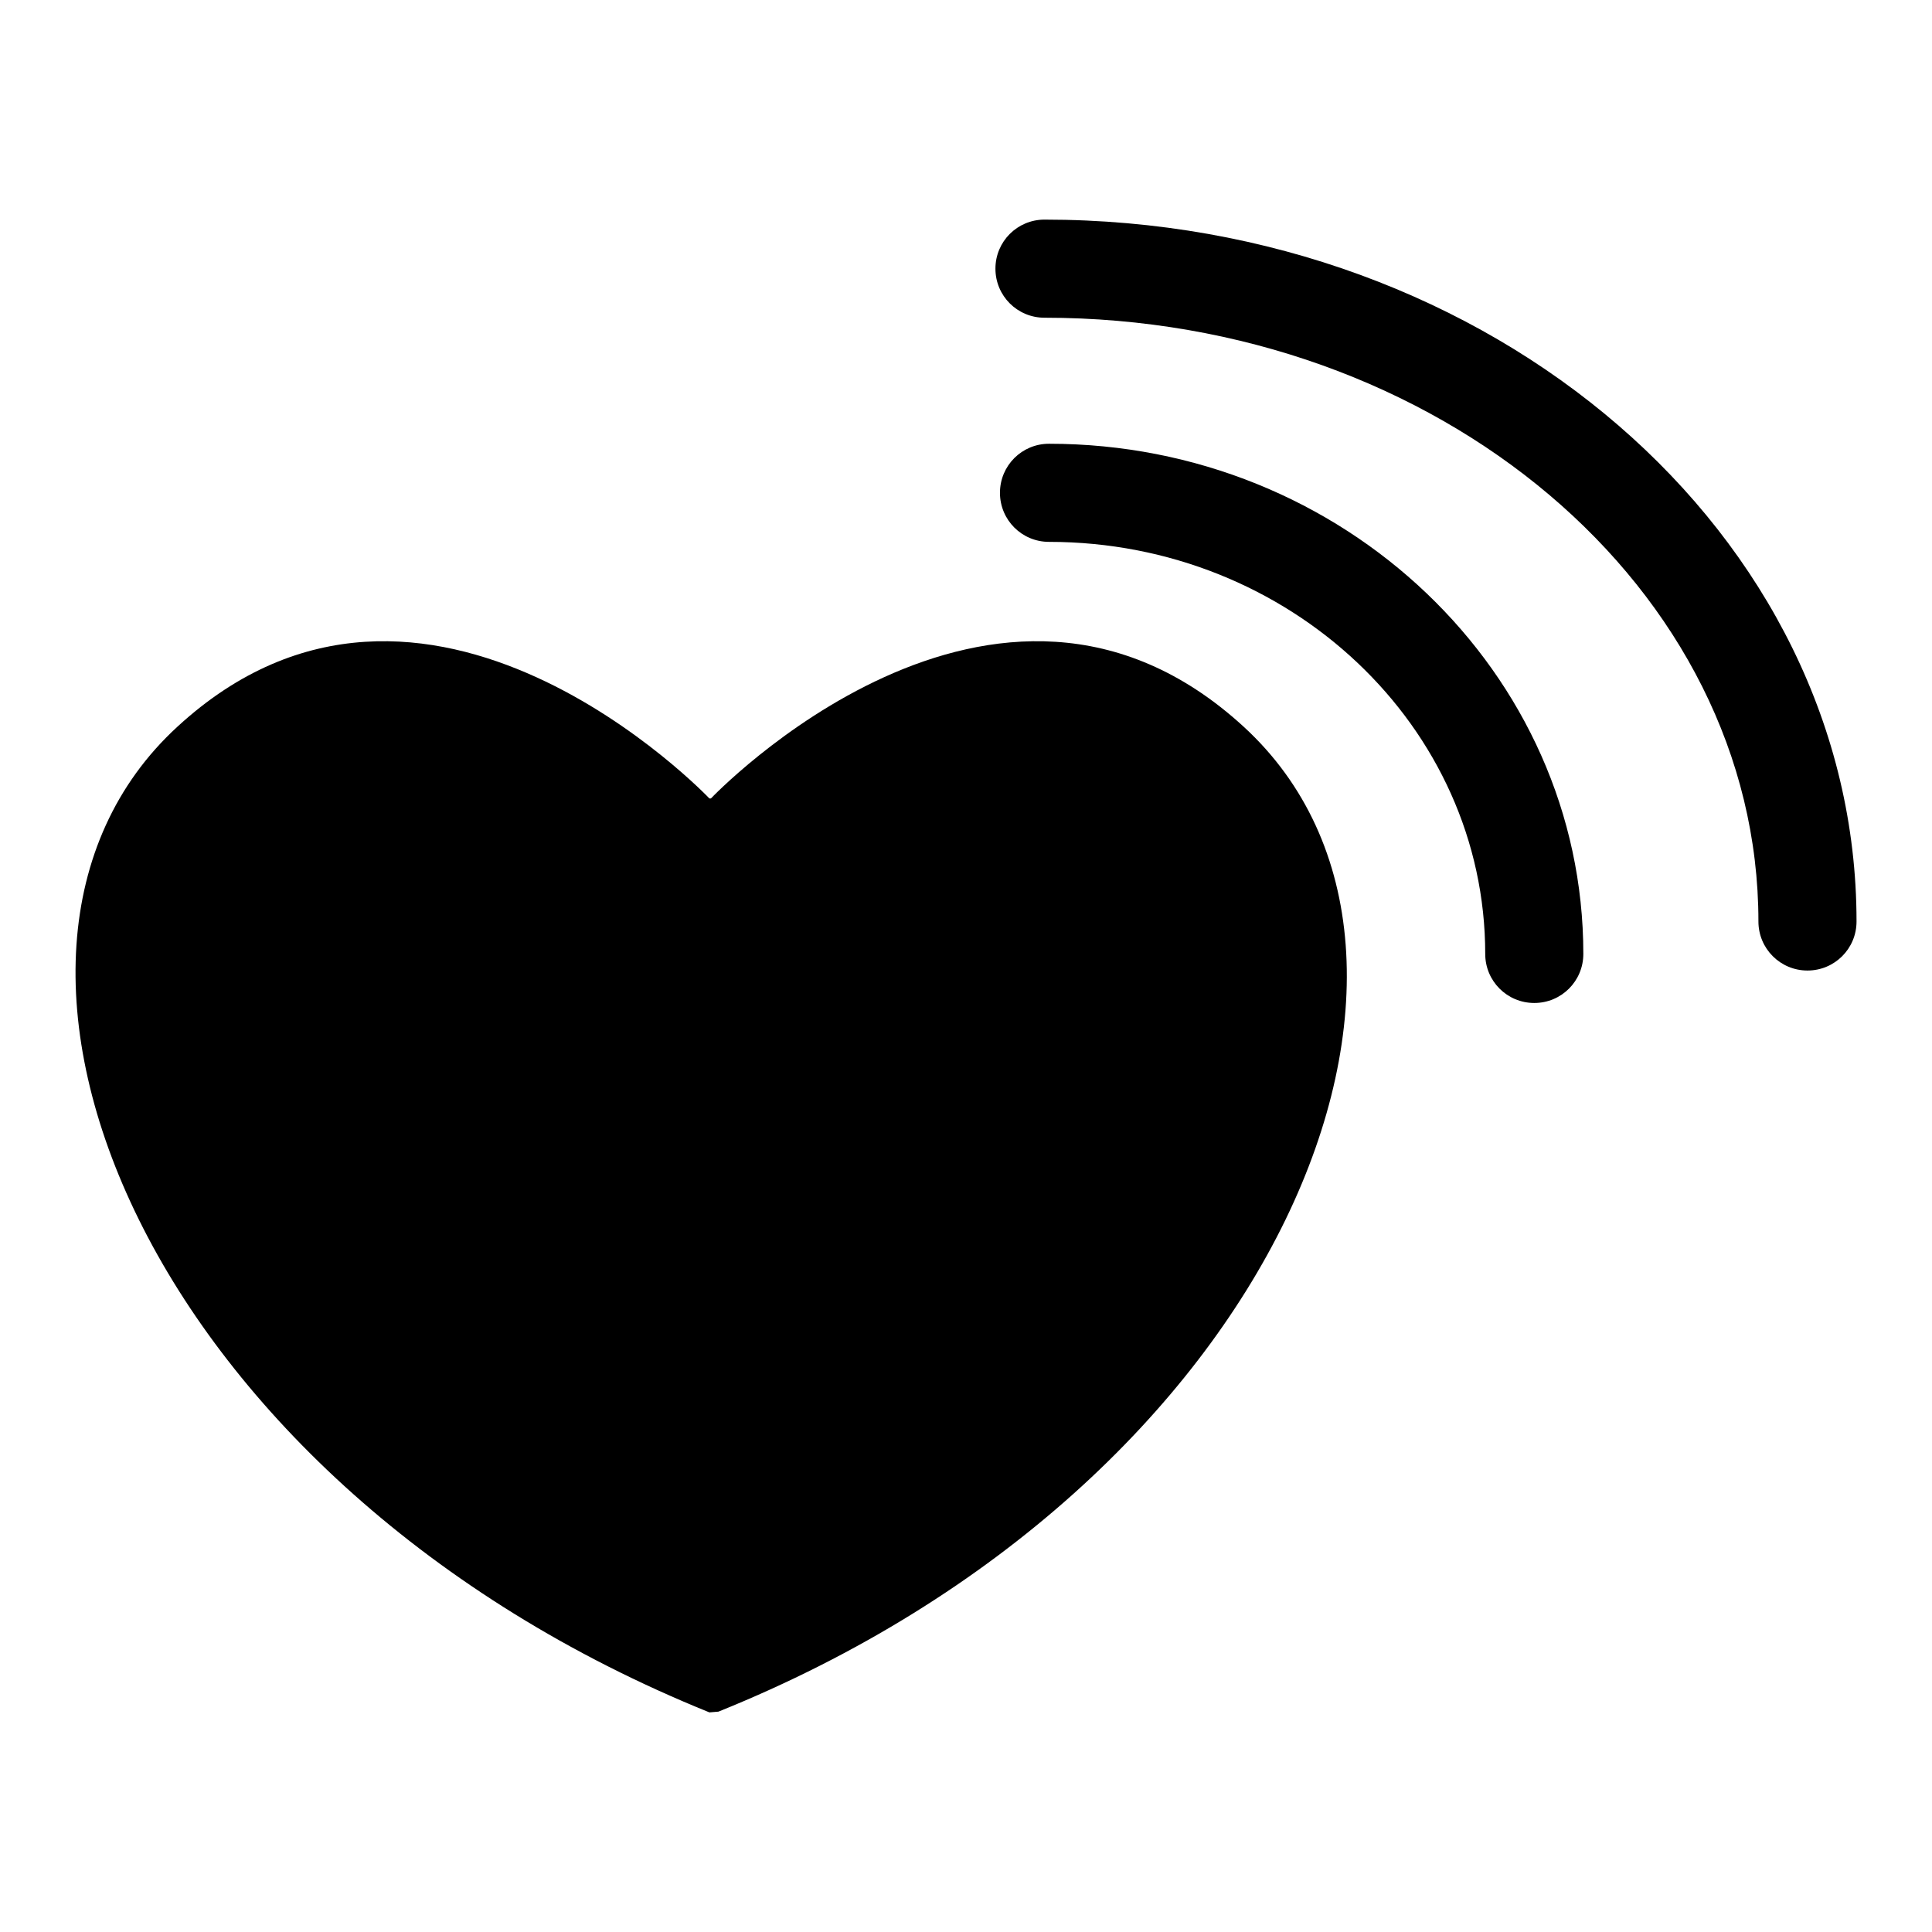 <?xml version="1.0" encoding="utf-8"?>
<!-- Svg Vector Icons : http://www.onlinewebfonts.com/icon -->
<!DOCTYPE svg PUBLIC "-//W3C//DTD SVG 1.1//EN" "http://www.w3.org/Graphics/SVG/1.1/DTD/svg11.dtd">
<svg version="1.1" xmlns="http://www.w3.org/2000/svg" xmlns:xlink="http://www.w3.org/1999/xlink" x="0px" y="0px" viewBox="0 0 256 256" enable-background="new 0 0 256 256" xml:space="preserve">
<g><g><g><g><path fill="#000000" d="M94,226.9l1.2-0.1c74.7-30.1,102.5-100.3,69.6-130.5c-32.9-30.2-70.6,9.5-70.6,9.5H94c0,0-37.7-39.7-70.5-9.5C-9.4,126.5,19.3,196.7,94,226.9z"/><path fill="#000000" d="M139,58.8c-3.6,0-6.5,2.9-6.5,6.5c0,3.6,2.9,6.5,6.5,6.5c31.9,0,57.8,24.5,57.8,54.6c0,3.6,2.9,6.5,6.5,6.5c3.6,0,6.5-2.9,6.5-6.5C209.8,89.1,178,58.8,139,58.8z"/><path fill="#000000" d="M233,122.1c0,3.6,2.9,6.5,6.5,6.5c3.6,0,6.5-2.9,6.5-6.5c0-51.3-48.3-93-107.6-93c-3.6,0-6.5,2.9-6.5,6.5c0,3.6,2.9,6.5,6.5,6.5C190.6,42.1,233,78,233,122.1z"/></g></g><g></g><g></g><g></g><g></g><g></g><g></g><g></g><g></g><g></g><g></g><g></g><g></g><g></g><g></g><g></g></g></g>
</svg>